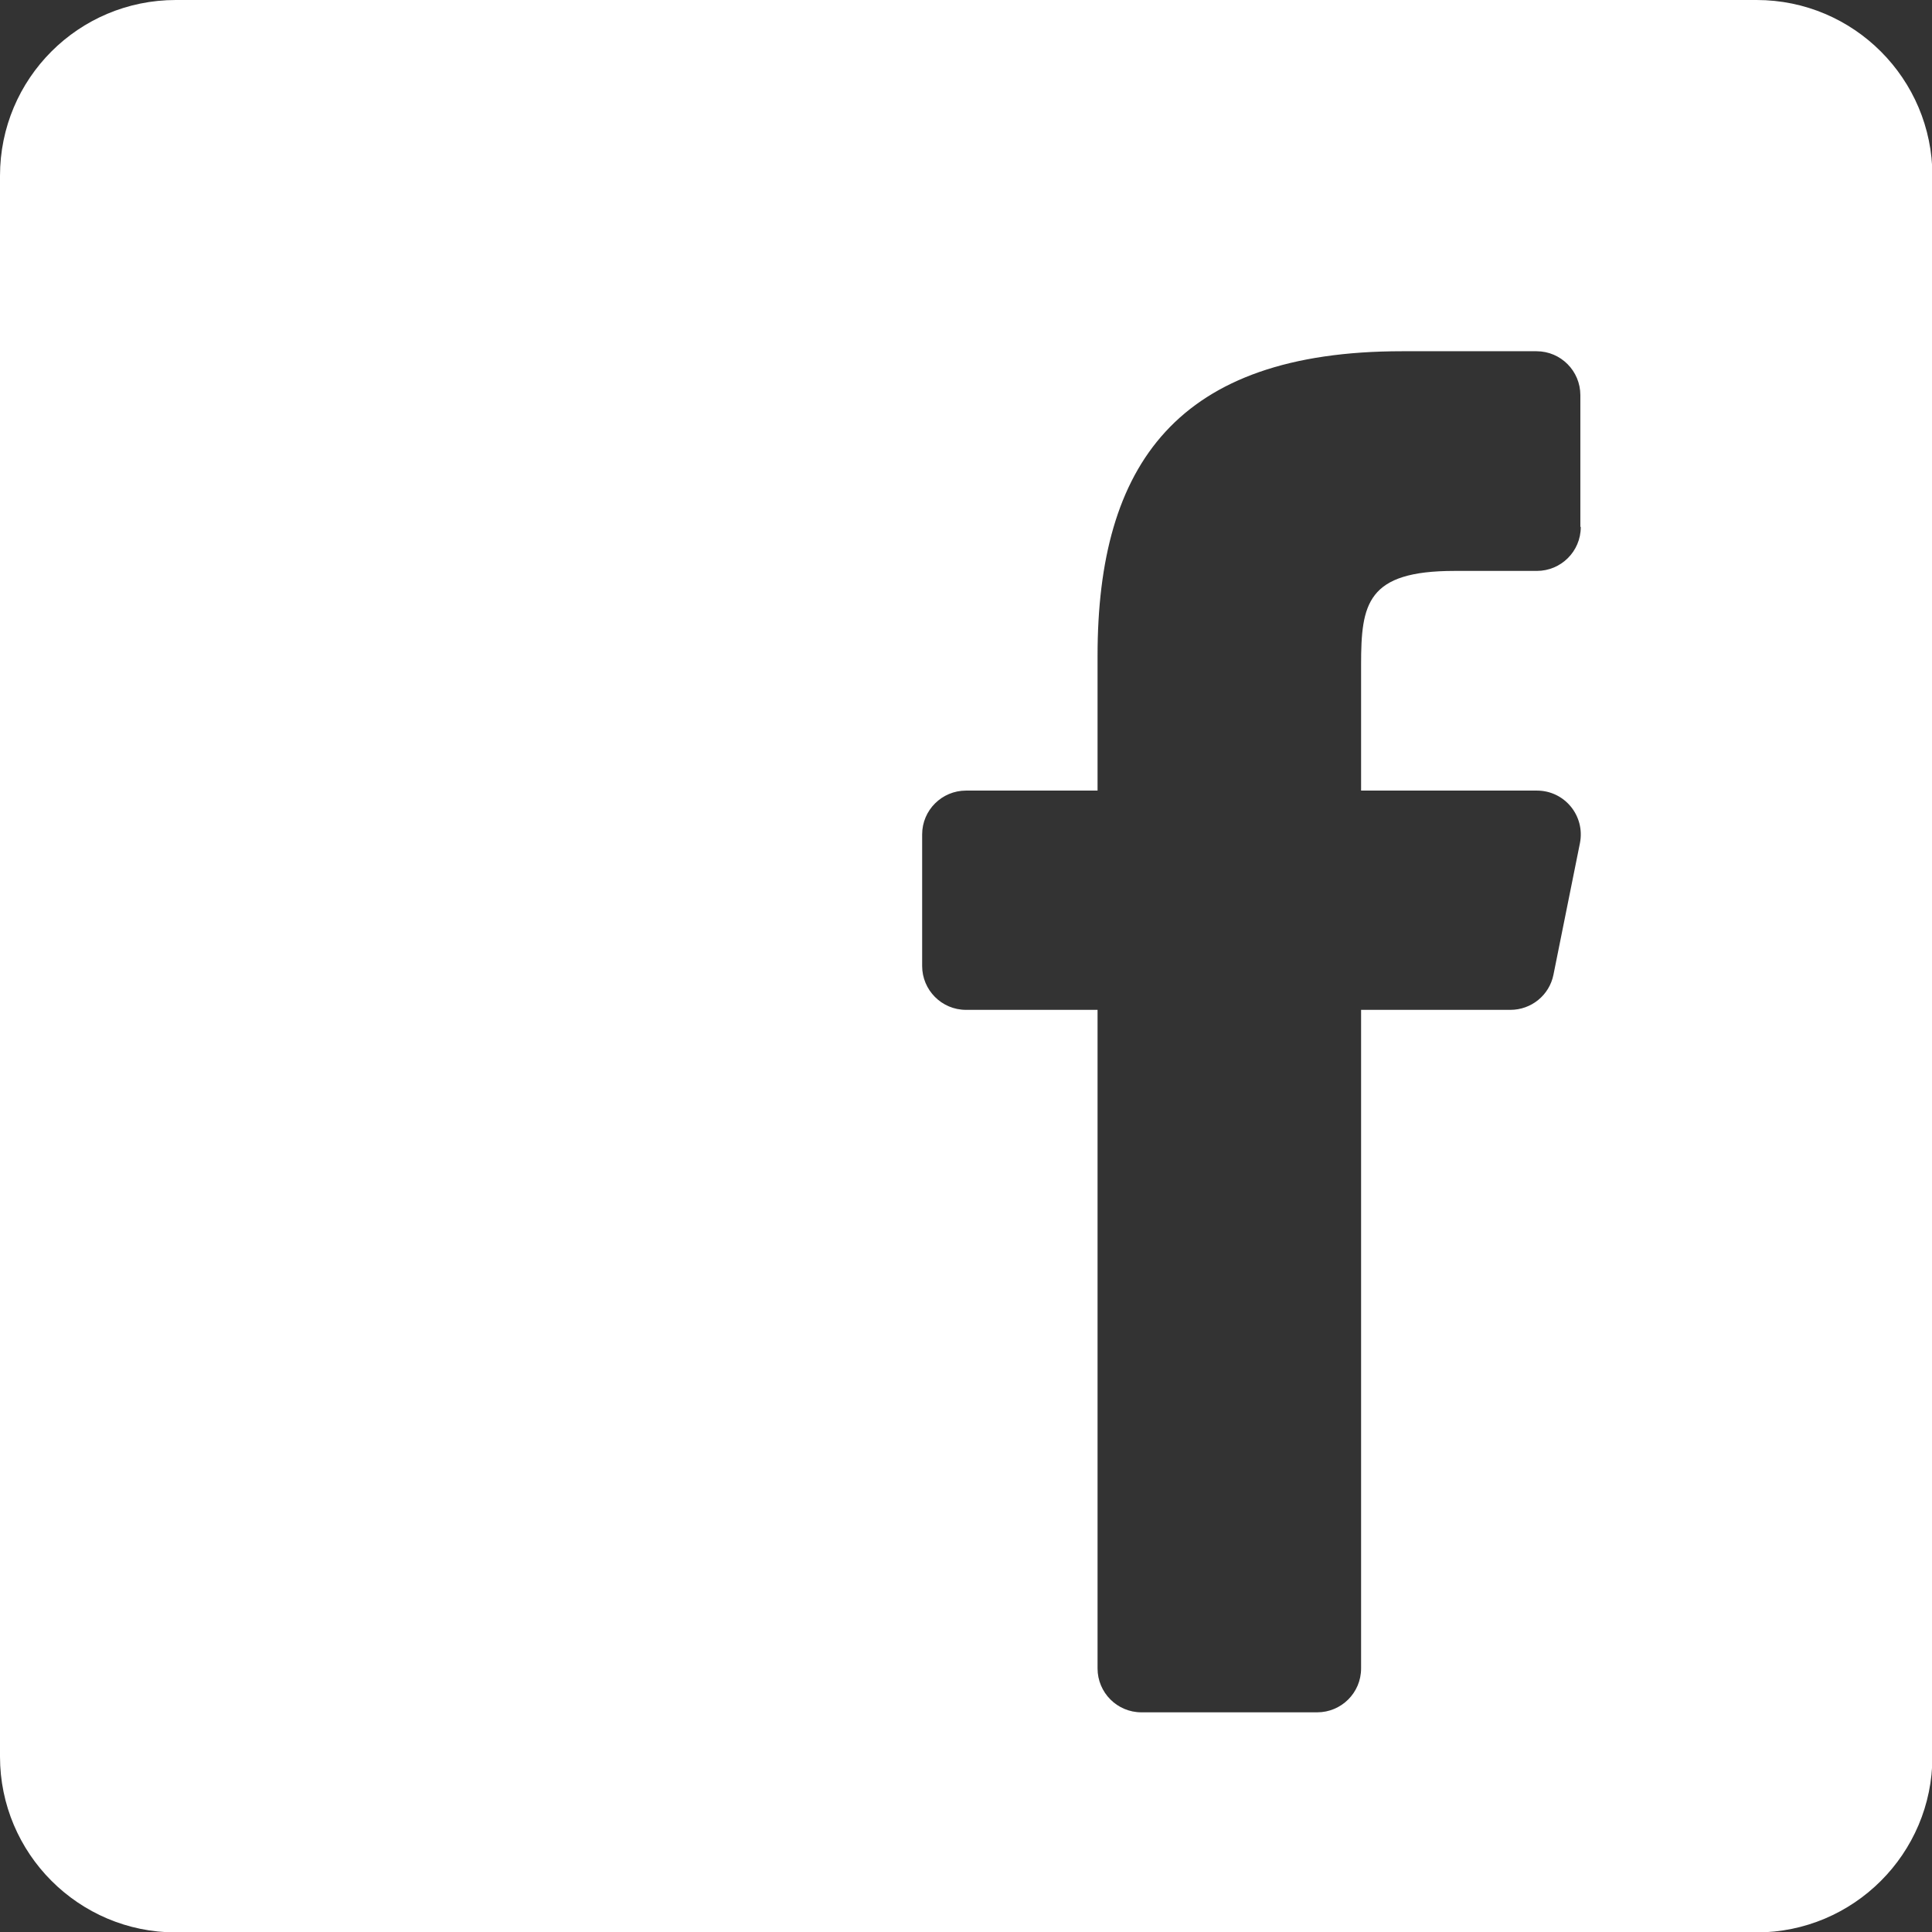 <?xml version="1.0" encoding="UTF-8"?>
<svg id="Layer_1" data-name="Layer 1" xmlns="http://www.w3.org/2000/svg" viewBox="0 0 46.7 46.7">
  <rect x="0" y="0" width="46.7" height="46.7" fill="#333333" stroke="none"/>
  <defs>
    <style>
      .cls-1 {
        fill: #fff;
        stroke-width: 0px;
      }
    </style>
  </defs>
  <path class="cls-1" d="m42.46,0H4.25C1.9,0,0,1.9,0,4.25v38.21c0,2.34,1.9,4.25,4.25,4.25h38.21c2.34,0,4.25-1.9,4.25-4.25V4.25c0-2.34-1.9-4.25-4.25-4.25Zm-4.25,12.74c0,.59-.48,1.06-1.06,1.06h-1.99c-2.12,0-2.26.79-2.26,2.27v3.04h4.25c.67,0,1.17.61,1.04,1.27l-.64,3.18c-.1.5-.54.85-1.04.85h-3.61v15.92c0,.59-.48,1.06-1.06,1.06h-4.25c-.59,0-1.06-.48-1.06-1.06v-15.92h-3.18c-.59,0-1.06-.48-1.06-1.06v-3.18c0-.59.48-1.06,1.06-1.06h3.18v-3.26c0-4.62,1.92-7.36,7.36-7.36h3.25c.59,0,1.06.48,1.06,1.06v3.18Z"/>
</svg>